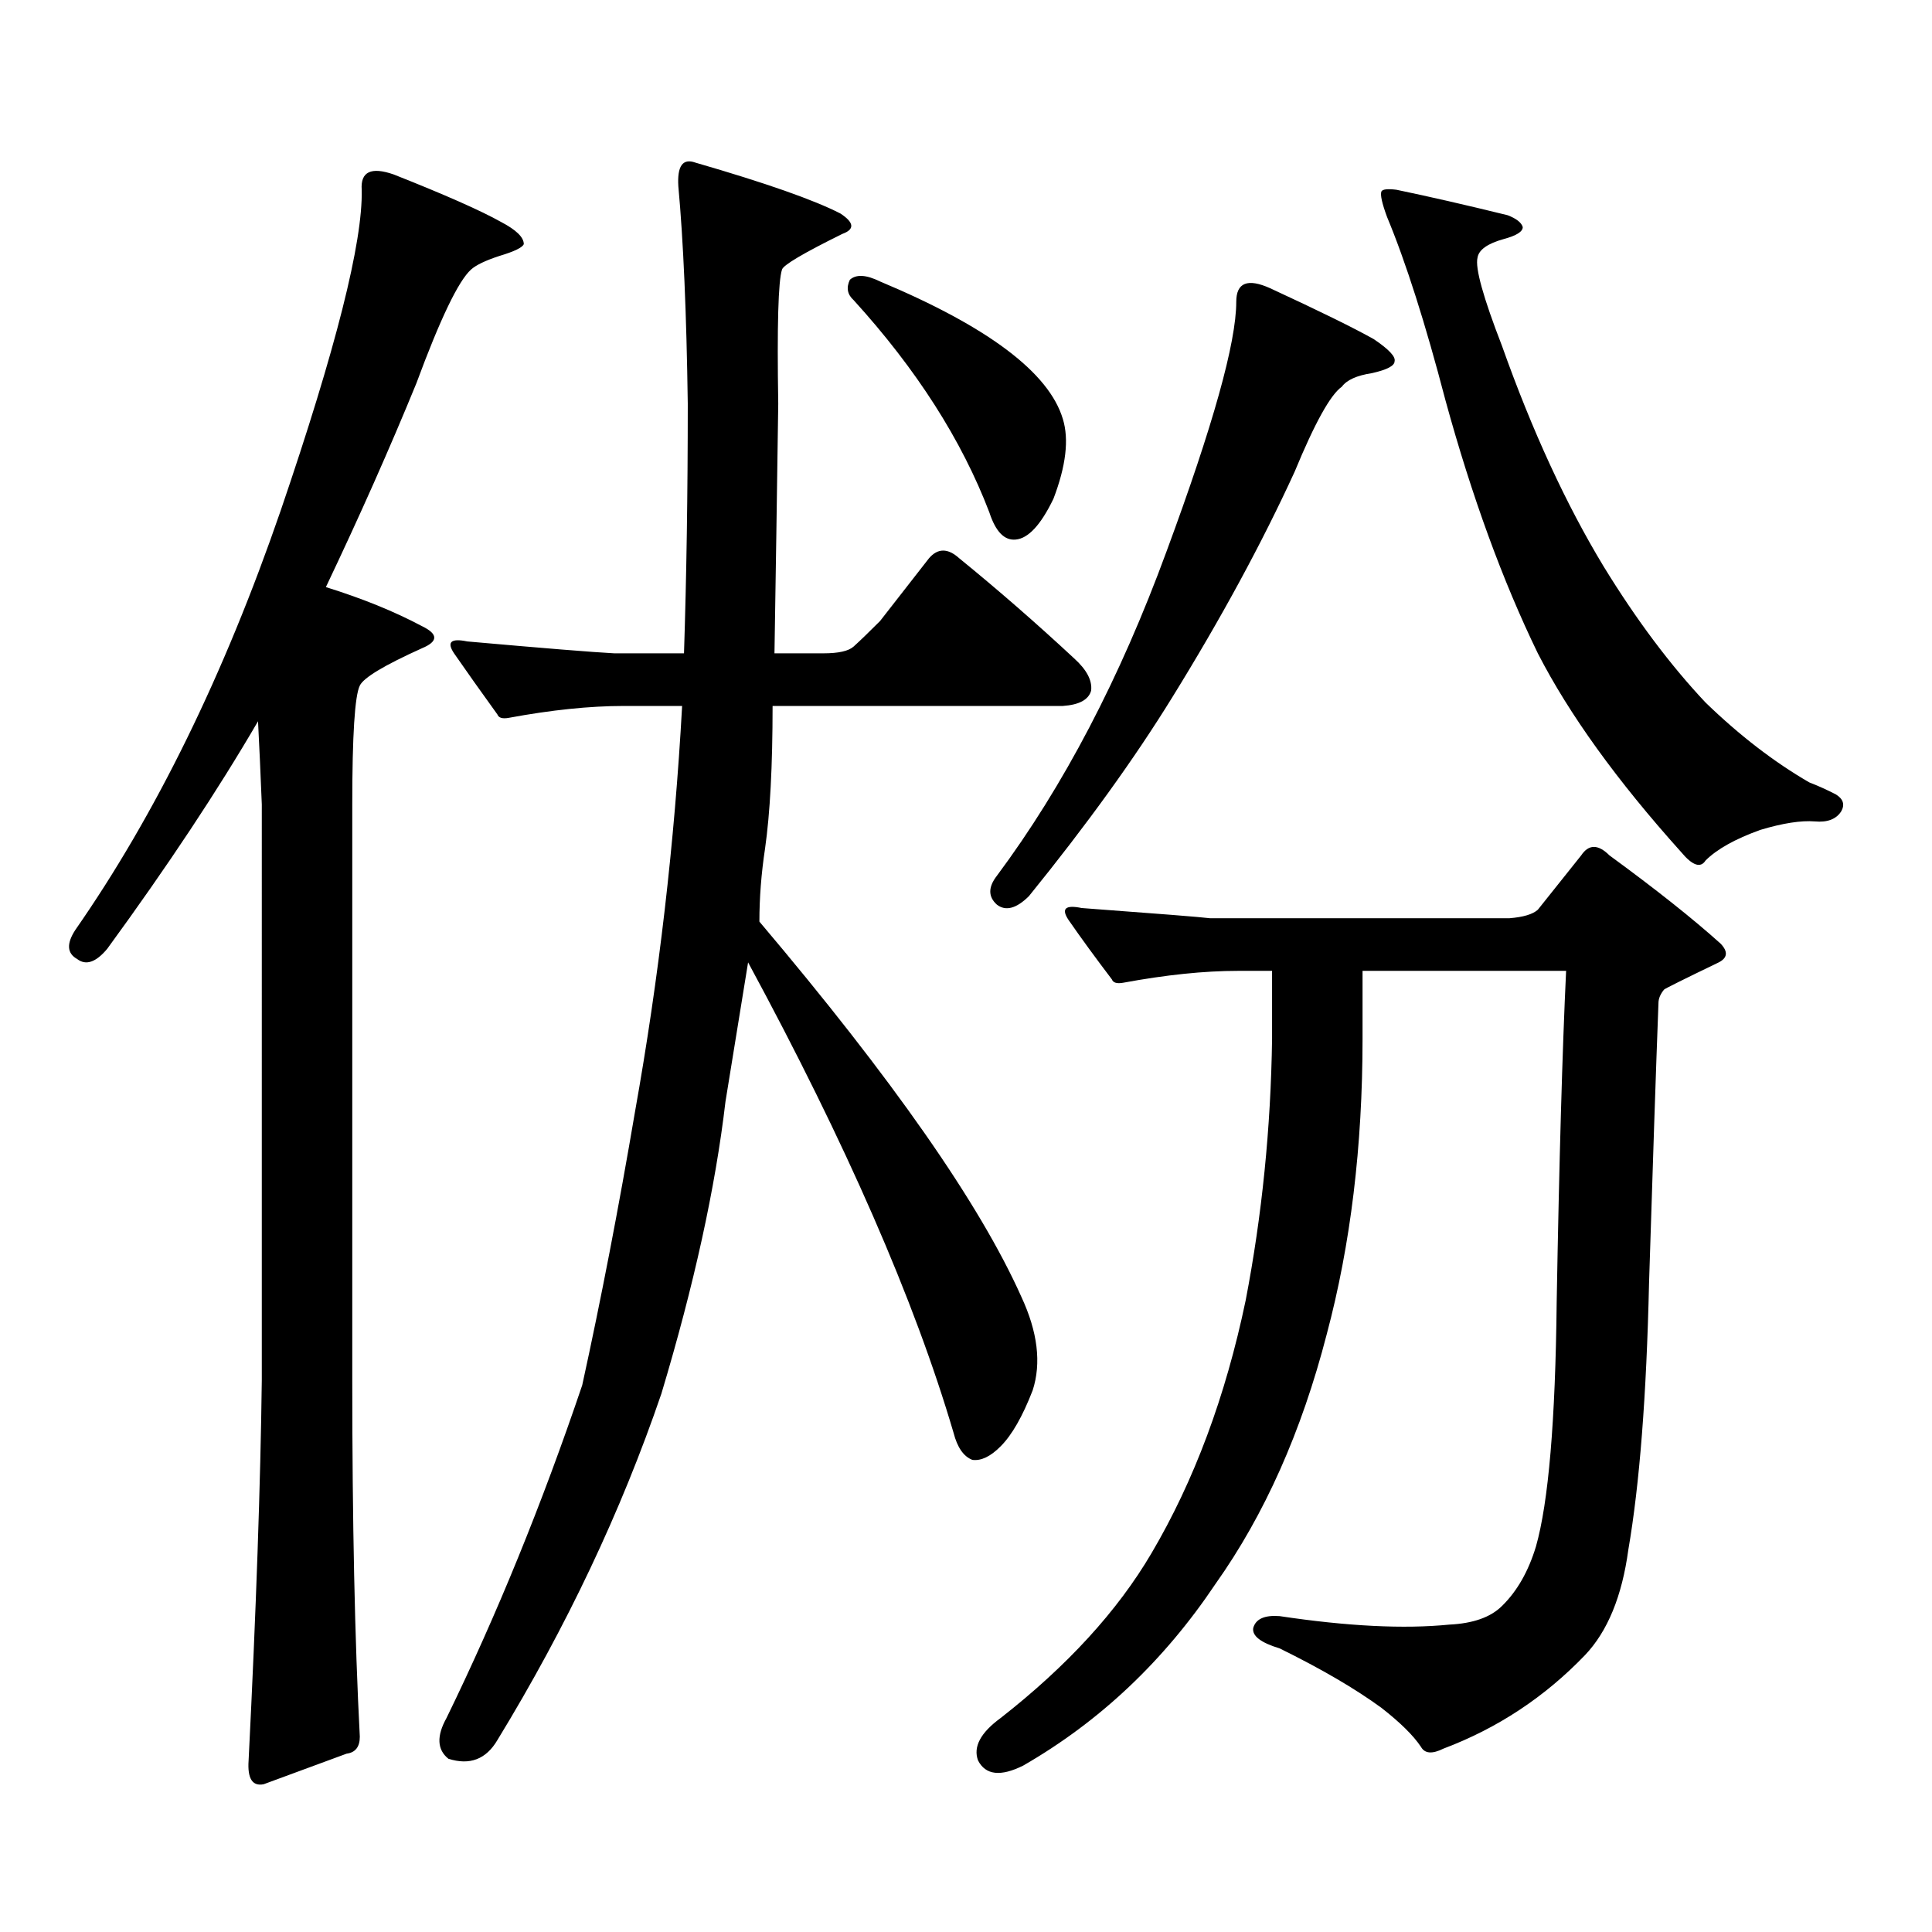 <?xml version="1.0" encoding="utf-8"?>
<!-- Generator: Adobe Illustrator 16.0.0, SVG Export Plug-In . SVG Version: 6.00 Build 0)  -->
<!DOCTYPE svg PUBLIC "-//W3C//DTD SVG 1.1//EN" "http://www.w3.org/Graphics/SVG/1.1/DTD/svg11.dtd">
<svg version="1.1" id="图层_1" xmlns="http://www.w3.org/2000/svg" xmlns:xlink="http://www.w3.org/1999/xlink" x="0px" y="0px"
	 width="1000px" height="1000px" viewBox="0 0 1000 1000" enable-background="new 0 0 1000 1000" xml:space="preserve">
<path d="M187.215,98.219c-0.655-9.366,4.878-12.003,16.585-7.91c26.661,10.547,45.197,18.759,55.608,24.609
	c7.805,4.105,11.707,7.91,11.707,11.426c-0.655,1.758-4.878,3.817-12.683,6.152c-7.164,2.348-12.042,4.696-14.634,7.031
	c-6.509,5.863-15.944,25.488-28.292,58.887c-13.658,33.398-29.268,68.555-46.828,105.469c18.856,5.863,35.441,12.606,49.755,20.215
	c8.445,4.105,8.445,7.91,0,11.426c-19.512,8.789-30.243,15.243-32.194,19.336c-2.606,5.273-3.902,25.79-3.902,61.523v297.949
	c0,73.237,1.296,134.761,3.902,184.57c0,5.273-2.286,8.198-6.829,8.789l-42.926,15.82c-5.854,1.167-8.46-2.939-7.805-12.305
	c3.902-77.935,6.174-143.551,6.829-196.875V416.383c-0.655-16.397-1.311-30.762-1.951-43.066
	c-20.822,35.746-46.828,75.009-78.047,117.773c-5.854,7.031-11.066,8.789-15.609,5.273c-5.213-2.926-5.533-7.91-0.976-14.941
	c41.615-59.766,77.071-132.125,106.339-217.09C173.877,180.547,187.855,125.176,187.215,98.219z M387.21,498.121
	c-3.262,19.926-7.164,43.945-11.707,72.07c-5.213,44.535-16.265,94.922-33.17,151.172c-20.822,60.933-49.114,120.698-84.876,179.297
	c-5.854,9.956-14.313,13.184-25.365,9.668c-5.854-4.697-6.188-11.729-0.976-21.094c26.006-53.325,49.42-110.742,70.242-172.266
	c9.756-44.522,18.856-91.695,27.316-141.504c12.348-69.132,20.487-139.156,24.39-210.059h-30.243
	c-17.561,0-37.407,2.06-59.511,6.152c-3.262,0.59-5.213,0-5.854-1.758c-8.46-11.715-15.944-22.262-22.438-31.641
	c-3.902-5.851-1.631-7.91,6.829-6.152c39.664,3.516,65.029,5.575,76.096,6.152h36.097c1.296-39.84,1.951-82.906,1.951-129.199
	c-0.655-46.871-2.286-84.375-4.878-112.5c-0.655-10.547,2.271-14.64,8.78-12.305c36.417,10.547,61.462,19.336,75.12,26.367
	c7.149,4.696,7.47,8.212,0.976,10.547c-20.167,9.97-30.578,16.122-31.219,18.457c-1.951,5.863-2.606,29.004-1.951,69.434
	c-0.655,46.884-1.311,89.95-1.951,129.199h25.365c7.805,0,13.003-1.168,15.609-3.516c3.247-2.926,7.805-7.32,13.658-13.184
	l25.365-32.52c4.543-5.273,9.756-5.273,15.609,0c20.152,16.41,39.999,33.7,59.511,51.855c6.494,5.863,9.421,11.426,8.78,16.699
	c-1.311,4.696-6.188,7.333-14.634,7.91h-150.24c0,31.063-1.311,55.673-3.902,73.828c-1.951,12.895-2.927,25.488-2.927,37.793
	c68.932,81.449,114.144,146.2,135.606,194.238c8.445,18.168,10.396,34.277,5.854,48.34c-5.213,13.485-10.731,23.153-16.585,29.004
	c-5.213,5.273-10.091,7.621-14.634,7.031c-4.558-1.758-7.805-6.441-9.756-14.063C473.382,673.023,437.94,591.875,387.21,498.121z
	 M439.892,144.801c3.247-2.926,8.445-2.637,15.609,0.879c55.929,23.441,87.468,47.172,94.632,71.191
	c3.247,10.547,1.616,24.32-4.878,41.309c-6.509,13.485-13.018,20.517-19.512,21.094c-5.854,0.59-10.411-4.093-13.658-14.063
	c-14.313-37.491-37.728-74.117-70.242-109.863C438.581,152.422,437.94,148.906,439.892,144.801z M781.347,475.27
	c7.149-0.577,12.027-2.047,14.634-4.395l22.438-28.125c3.902-5.851,8.78-5.851,14.634,0c24.055,17.578,43.246,32.821,57.56,45.703
	c3.902,4.105,3.567,7.333-0.976,9.668c-18.216,8.789-27.651,13.485-28.292,14.063c-1.951,2.348-2.927,4.696-2.927,7.031
	c-1.311,34.579-2.927,82.919-4.878,145.02c-1.311,58.008-4.878,104.013-10.731,137.988c-3.262,24.019-10.731,42.188-22.438,54.492
	c-20.822,21.67-45.212,37.793-73.169,48.34c-5.854,2.925-9.756,2.637-11.707-0.879c-3.902-5.864-10.731-12.607-20.487-20.215
	c-13.658-9.971-31.219-20.215-52.682-30.762c-9.756-2.939-14.313-6.455-13.658-10.547c1.296-4.697,5.854-6.743,13.658-6.152
	c35.121,5.273,64.389,6.729,87.803,4.395c12.348-0.591,21.463-3.818,27.316-9.668c7.805-7.622,13.658-17.881,17.561-30.762
	c6.494-22.852,10.076-65.039,10.731-126.563c1.296-73.238,2.927-130.367,4.878-171.387H705.251v35.156
	c0,55.673-6.188,106.649-18.536,152.93c-13.018,50.399-32.194,93.452-57.56,129.199c-26.676,39.839-59.846,71.191-99.51,94.043
	c-11.707,5.85-19.512,4.971-23.414-2.637c-2.606-7.031,1.296-14.365,11.707-21.973c34.466-26.958,60.486-55.371,78.047-85.254
	c22.104-37.491,38.368-81.148,48.779-130.957c8.445-43.945,13.003-89.059,13.658-135.352v-35.156h-17.561
	c-17.561,0-37.407,2.06-59.511,6.152c-3.262,0.59-5.213,0-5.854-1.758c-8.46-11.124-15.944-21.383-22.438-30.762
	c-3.902-5.851-1.631-7.91,6.829-6.152c39.664,2.938,61.782,4.696,66.34,5.273H781.347z M657.447,149.195
	c25.365,11.728,43.246,20.517,53.657,26.367c7.805,5.273,11.372,9.091,10.731,11.426c0,2.348-3.902,4.395-11.707,6.152
	c-7.805,1.181-13.018,3.516-15.609,7.031c-5.854,4.105-13.993,18.759-24.39,43.945c-16.92,36.914-38.048,75.888-63.413,116.895
	c-19.512,31.641-44.236,65.918-74.145,102.832c-6.509,6.454-12.042,7.91-16.585,4.395c-4.558-4.093-4.558-9.078,0-14.941
	c34.466-46.28,63.733-102.242,87.803-167.871c24.055-65.039,36.097-108.105,36.097-129.199
	C639.887,146.27,645.74,143.922,657.447,149.195z M715.007,99.098c0.641-1.168,3.247-1.456,7.805-0.879
	c16.905,3.516,36.097,7.91,57.56,13.184c4.543,1.758,7.149,3.817,7.805,6.152c0,2.348-3.262,4.395-9.756,6.152
	c-8.46,2.348-13.018,5.575-13.658,9.668c-1.311,5.273,2.927,20.517,12.683,45.703c15.609,43.945,33.17,82.04,52.682,114.258
	c16.905,27.548,34.466,50.977,52.682,70.313c17.561,17.001,35.441,30.762,53.657,41.309c4.543,1.758,9.101,3.817,13.658,6.152
	c3.902,2.348,4.878,5.273,2.927,8.789c-2.606,4.105-7.164,5.863-13.658,5.273c-7.164-0.577-16.585,0.879-28.292,4.395
	c-13.018,4.696-22.438,9.97-28.292,15.82c-2.606,4.105-6.829,2.637-12.683-4.395c-33.17-36.914-57.895-71.191-74.145-102.832
	c-18.216-37.491-34.146-81.148-47.804-130.957c-10.411-39.84-20.487-71.48-30.243-94.922
	C715.327,105.25,714.352,100.855,715.007,99.098z"/>
</svg>
